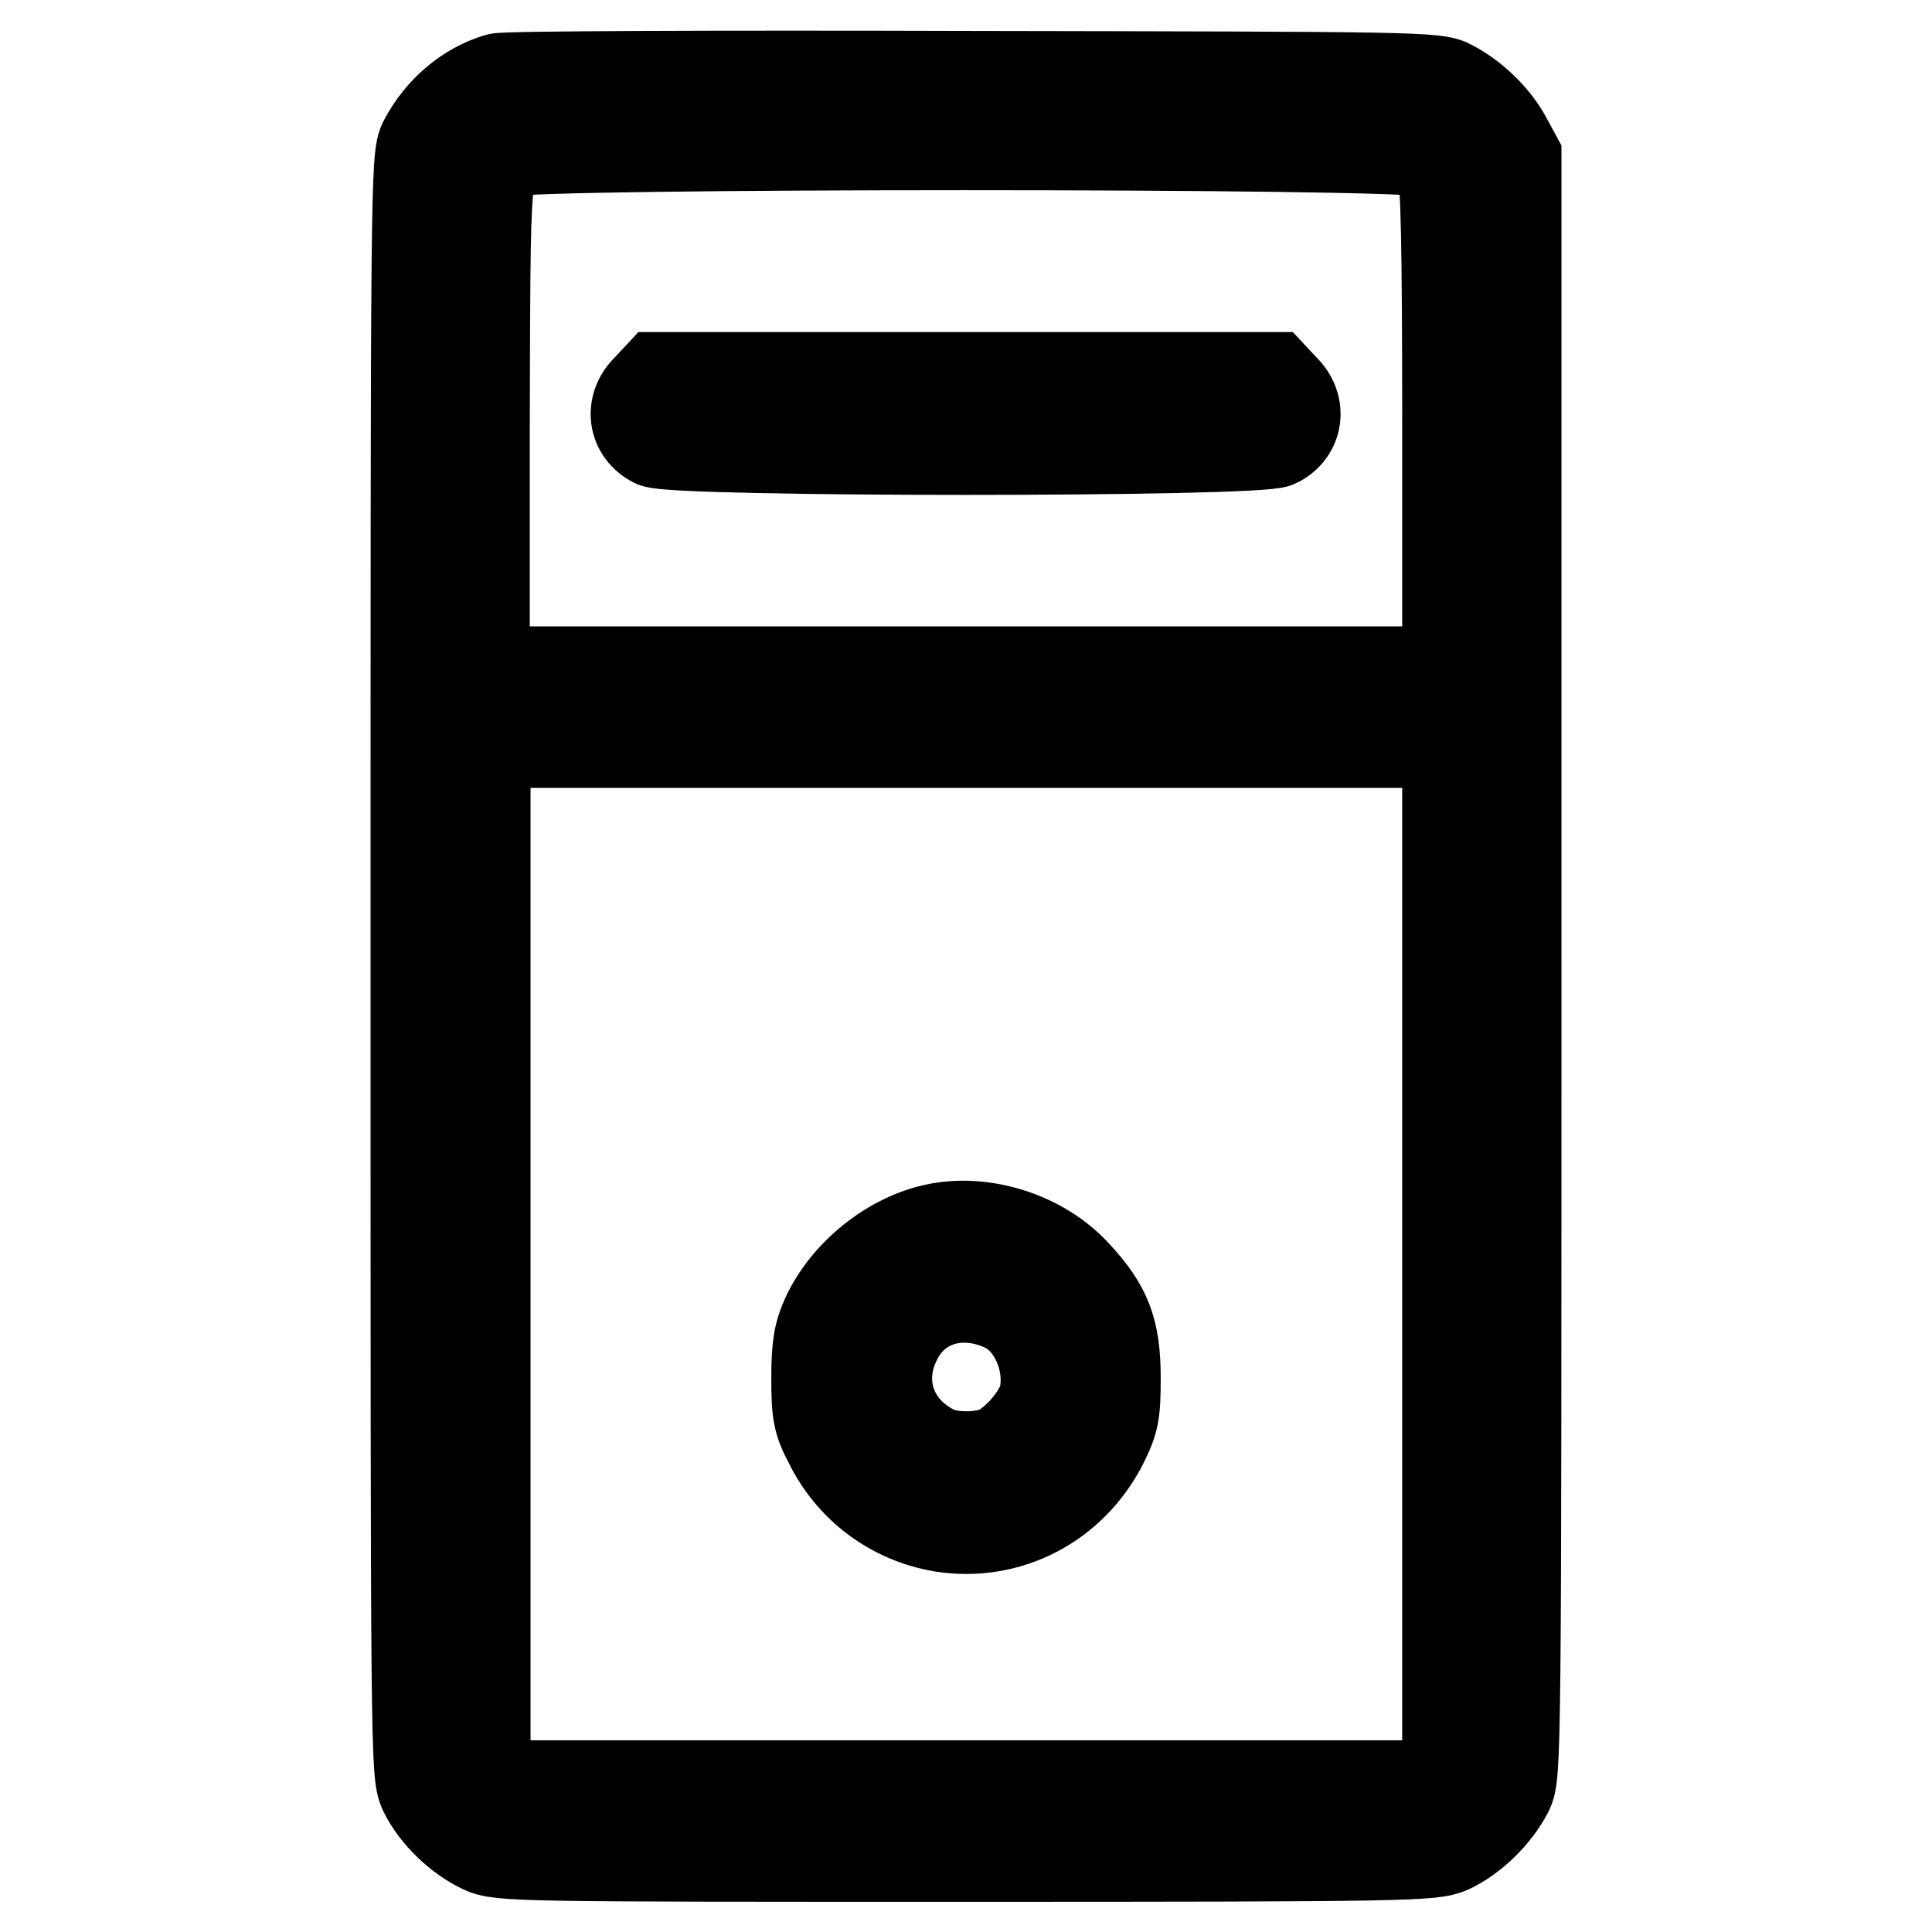 <?xml version="1.0" encoding="utf-8"?>
<!-- Svg Vector Icons : http://www.onlinewebfonts.com/icon -->
<!DOCTYPE svg PUBLIC "-//W3C//DTD SVG 1.1//EN" "http://www.w3.org/Graphics/SVG/1.1/DTD/svg11.dtd">
<svg version="1.1" xmlns="http://www.w3.org/2000/svg" xmlns:xlink="http://www.w3.org/1999/xlink" x="0px" y="0px" viewBox="0 0 256 256" enable-background="new 0 0 256 256" xml:space="preserve">
<g><g><g><path stroke-width="12" fill-opacity="0" stroke="#000000"  d="M66,10.4c-4.1,1.2-7.7,4.3-9.8,8.3c-1.1,2-1.1,5.8-1.1,109.2c0,104.8,0,107.2,1.1,109.5c1.5,3.1,4.7,6.1,7.7,7.5c2.3,1.1,5.2,1.1,64.1,1.1c58.9,0,61.8-0.1,64.1-1.1c3-1.4,6.1-4.4,7.7-7.5c1.1-2.2,1.1-4.7,1.1-109.5V20.8l-1.3-2.4c-1.5-2.8-4.4-5.6-7.3-7.1c-1.9-1.1-4.8-1.1-63.5-1.2C95.1,10,66.8,10.1,66,10.4z M188.8,20.1c0.9,0.5,1.9,1.5,2.3,2.4c0.5,1.1,0.7,10.1,0.7,33.9V89H128H64.2V56.3c0.1-34.9,0-34.5,3-36.2C69.4,18.9,186.4,18.9,188.8,20.1z M191.8,165.8v67.4l-1.7,1.7l-1.7,1.7H128H67.7l-1.7-1.7l-1.7-1.7v-67.4V98.4H128h63.8V165.8z"/><path stroke-width="12" fill-opacity="0" stroke="#000000"  d="M85.8,51.5c-2.4,2.3-1.9,5.7,0.9,7.1c2.5,1.3,80.1,1.3,82.5,0c2.8-1.4,3.3-4.8,0.9-7.1l-1.4-1.5H128H87.2L85.8,51.5z"/><path stroke-width="12" fill-opacity="0" stroke="#000000"  d="M124.1,162.8c-6,1.2-12,6-14.6,11.7c-1,2.2-1.3,3.9-1.3,8.1c0,4.6,0.2,5.8,1.7,8.6c2.9,5.9,8.4,10,14.9,11.1c8.8,1.4,17.2-3,21.3-11c1.5-3,1.7-4,1.7-8.7c0-6.4-1.2-9.4-5.3-13.8C138,163.9,130.4,161.5,124.1,162.8z M133.2,173.2c3.7,1.8,6.1,7,5.2,11.7c-0.5,2.4-3.3,5.8-5.8,7.2c-2.3,1.2-6.8,1.2-9,0c-5.6-2.9-7.6-8.9-4.9-14.4C121.2,172.3,127.3,170.4,133.2,173.2z"/></g></g></g>
</svg>
